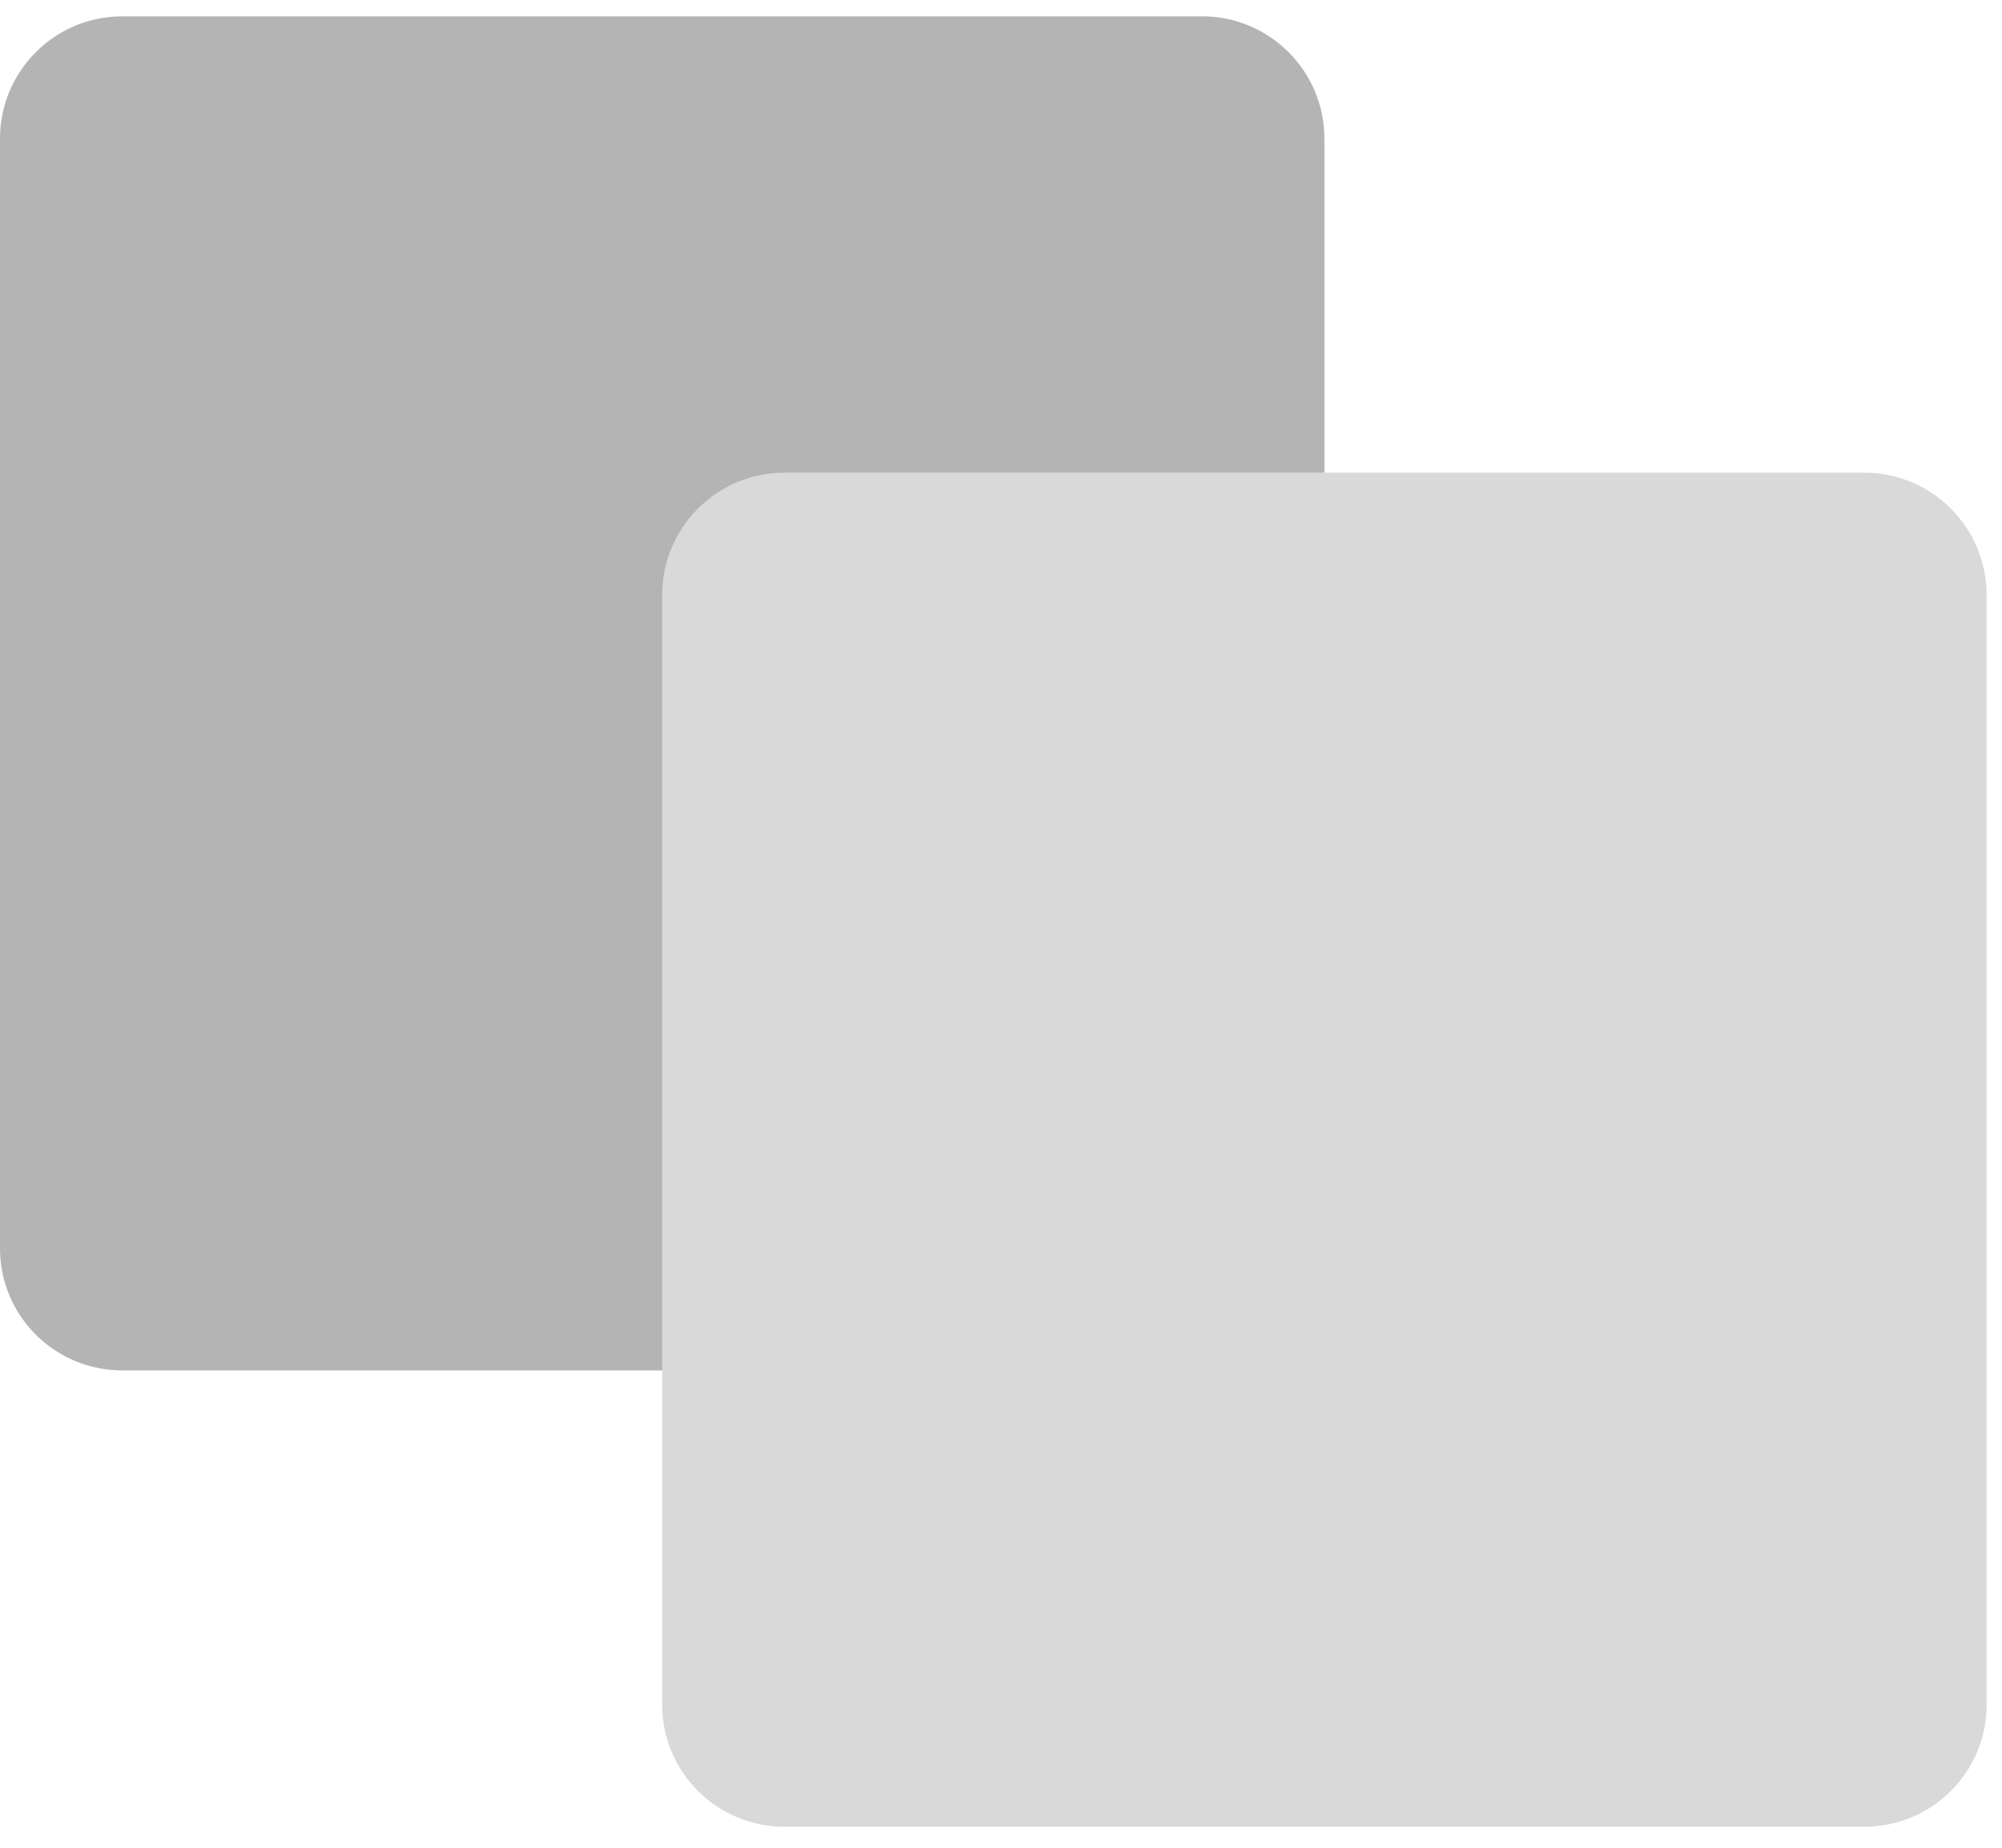 <?xml version="1.0" encoding="UTF-8" standalone="no"?>
<!DOCTYPE svg PUBLIC "-//W3C//DTD SVG 1.1//EN" "http://www.w3.org/Graphics/SVG/1.1/DTD/svg11.dtd">
<svg width="100%" height="100%" viewBox="0 0 65 60" version="1.1" xmlns="http://www.w3.org/2000/svg" xmlns:xlink="http://www.w3.org/1999/xlink" xml:space="preserve" xmlns:serif="http://www.serif.com/" style="fill-rule:evenodd;clip-rule:evenodd;stroke-linejoin:round;stroke-miterlimit:2;">
    <g transform="matrix(1,0,0,1,-1017,-1520)">
        <g id="NML">
            <path d="M1060,1524.5C1060,1522.31 1058.22,1520.53 1056.03,1520.53C1047.84,1520.53 1029.16,1520.53 1020.97,1520.53C1018.78,1520.53 1017,1522.31 1017,1524.5C1017,1532.86 1017,1552.18 1017,1560.54C1017,1562.73 1018.78,1564.5 1020.97,1564.5C1029.16,1564.5 1047.84,1564.5 1056.03,1564.5C1058.22,1564.5 1060,1562.73 1060,1560.54C1060,1552.18 1060,1532.86 1060,1524.5Z" style="fill:rgb(180,180,180);"/>
            <path d="M1060,1535.35L1060,1560.54C1060,1562.73 1058.22,1564.5 1056.03,1564.5L1038.5,1564.5L1038.5,1539.32C1038.5,1537.13 1040.28,1535.35 1042.47,1535.35L1060,1535.35Z" style="fill:rgb(180,180,180);"/>
            <g transform="matrix(1,0,0,1,21.5,14.818)">
                <path d="M1060,1524.5C1060,1522.31 1058.22,1520.53 1056.03,1520.53C1047.84,1520.53 1029.16,1520.53 1020.97,1520.53C1018.78,1520.53 1017,1522.31 1017,1524.5C1017,1532.86 1017,1552.18 1017,1560.54C1017,1562.73 1018.78,1564.5 1020.97,1564.5C1029.16,1564.5 1047.84,1564.5 1056.03,1564.5C1058.22,1564.5 1060,1562.73 1060,1560.54C1060,1552.18 1060,1532.86 1060,1524.5Z" style="fill:rgb(217,217,217);"/>
            </g>
        </g>
    </g>
</svg>
